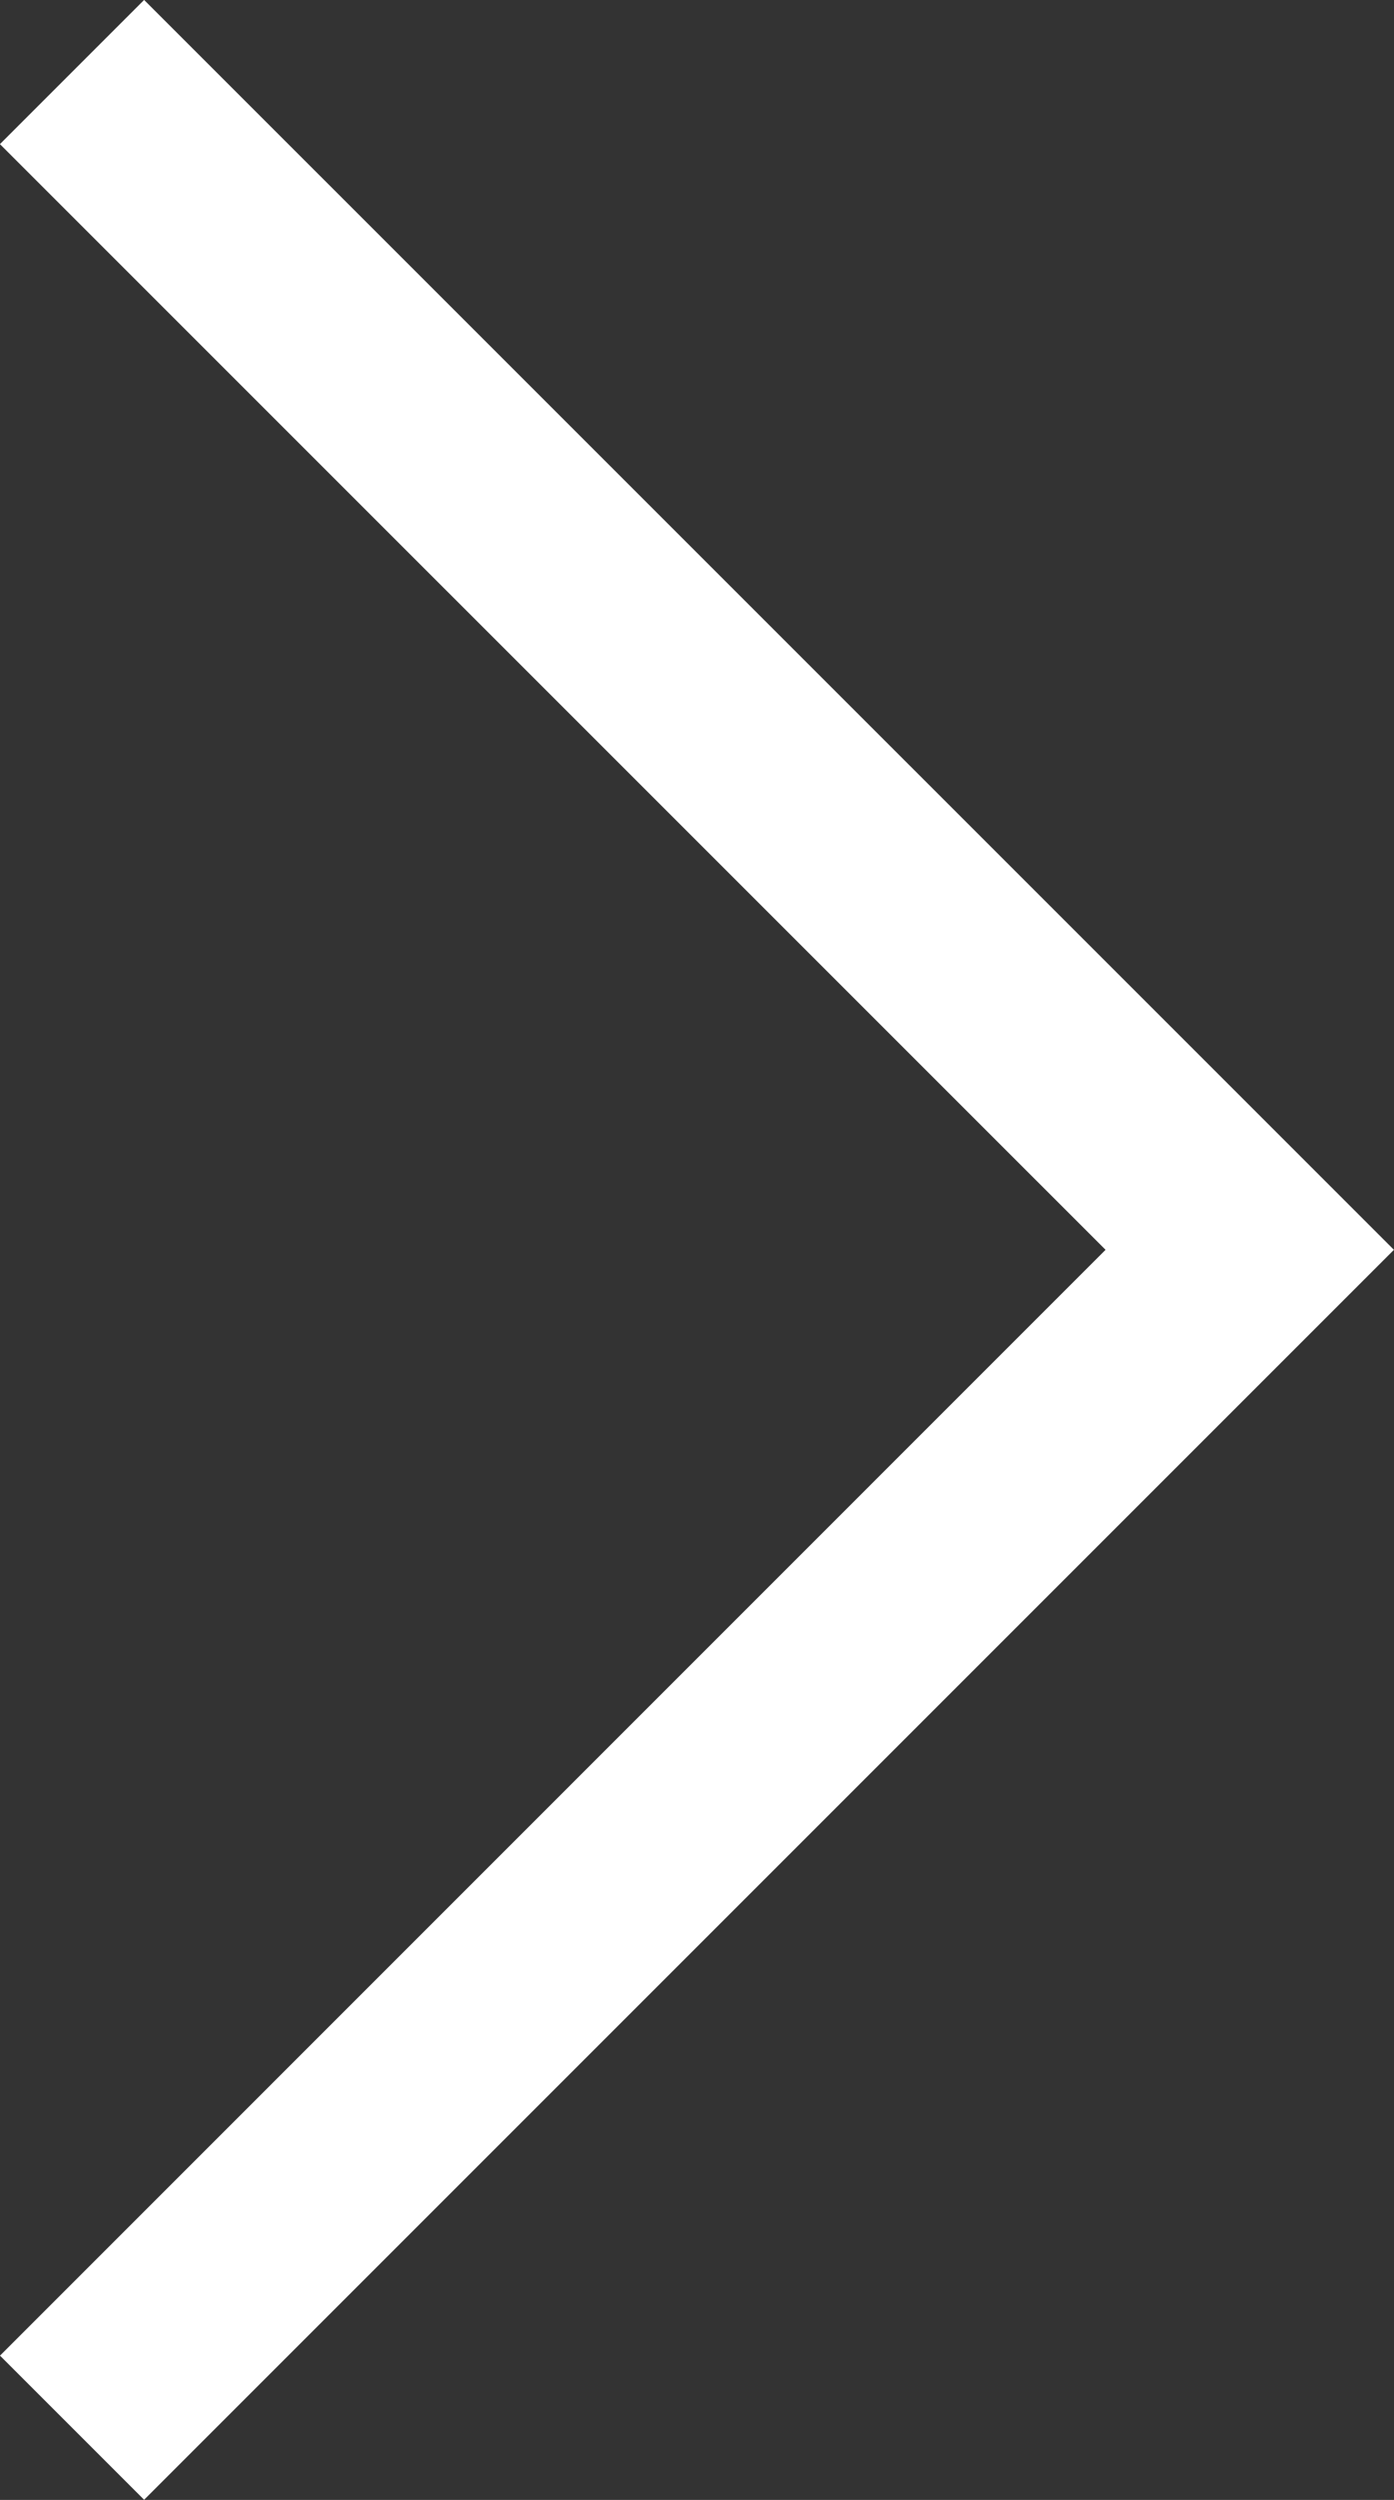 <?xml version="1.0" encoding="UTF-8"?> <svg xmlns="http://www.w3.org/2000/svg" width="20.506" height="36.77" viewBox="0 0 20.506 36.77"><rect x="0" y="0" width="20.506" height="36.77" fill="#333333" stroke="none"/><path id="Right_Arrow" data-name="Right Arrow" d="M1389.937,455.265,1406.2,439l-16.264-16.263,2.121-2.121,16.264,16.263h0l2.121,2.121-18.385,18.385Z" transform="translate(-1389.937 -420.617)" fill="#fff"></path></svg> 